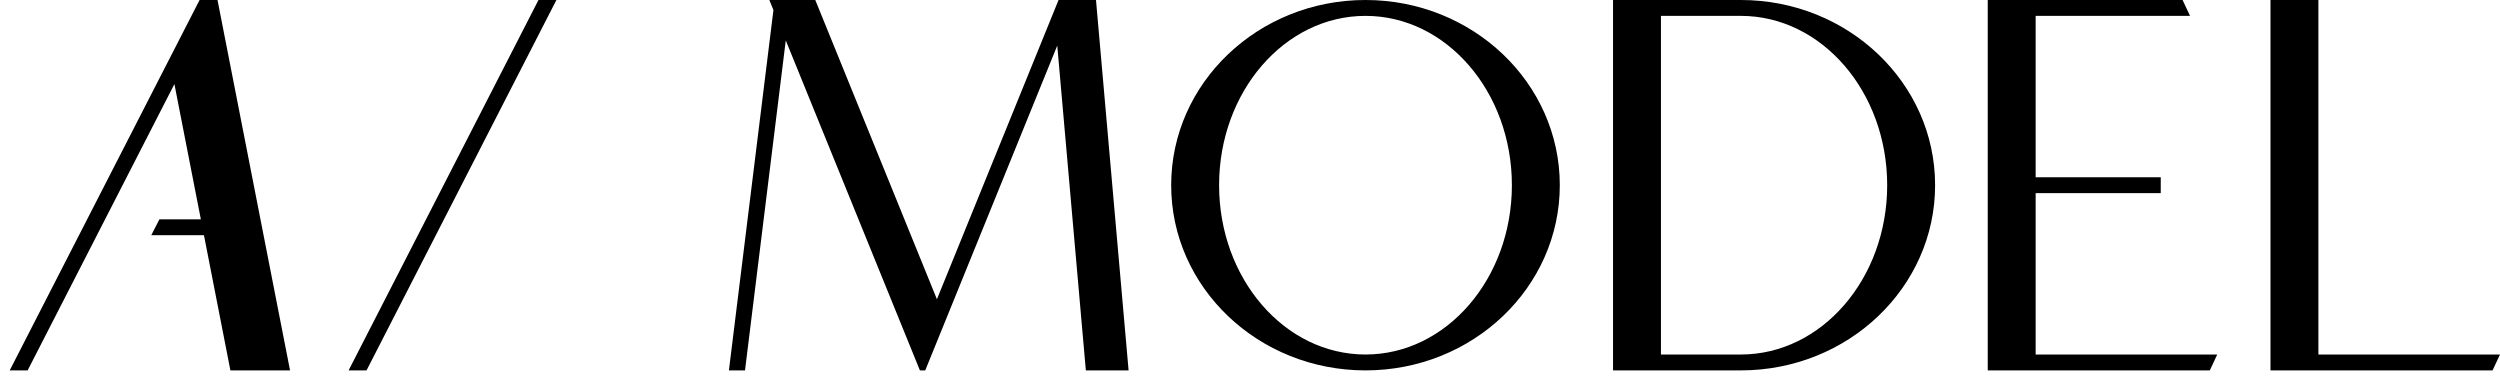 <svg header="logo" class="header__logo" width="257" height="39" viewBox="0 0 257 39" xmlns="http://www.w3.org/2000/svg">
    <title>AI MODEL</title>
    <path d="M22.36 0H20.517L0.998 38.076H2.841L17.929 8.643L20.647 22.544H16.388L15.552 24.176H20.966L23.685 38.076H29.817L22.36 0Z"></path>
    <path d="M140.372 0C129.341 0 120.397 8.524 120.397 19.038C120.397 29.553 129.341 38.076 140.372 38.076C151.404 38.076 160.347 29.553 160.347 19.038C160.347 8.524 151.404 0 140.372 0ZM140.372 36.444C132.061 36.444 125.323 28.651 125.323 19.038C125.323 9.425 132.061 1.632 140.372 1.632C148.684 1.632 155.422 9.425 155.422 19.038C155.422 28.651 148.684 36.444 140.372 36.444Z"></path>
    <path d="M178.954 0H165.82V38.076H178.954C189.986 38.076 198.929 29.553 198.929 19.038C198.929 8.524 189.986 0 178.954 0ZM178.954 36.444H170.745V1.632H178.954C187.266 1.632 194.003 9.425 194.003 19.038C194.003 28.651 187.266 36.444 178.954 36.444Z"></path>
    <path d="M238.331 36.444V0H233.406V38.076H256.234L257 36.444H238.331Z"></path>
    <path d="M209.265 19.854H222.125V18.222H209.265V1.632H225.135L224.37 0H204.34V38.076H227.168L227.933 36.444H209.265V19.854Z"></path>
    <path d="M112.668 0H108.82L96.315 30.763L83.811 0H79.089L79.509 1.032L74.932 38.076H76.587L80.777 4.154L94.566 38.076H95.114L108.686 4.687L111.625 38.076H116.019L112.668 0Z"></path>
    <path d="M35.837 38.076H37.68L57.199 0H55.356L35.837 38.076Z"></path>
  </svg>